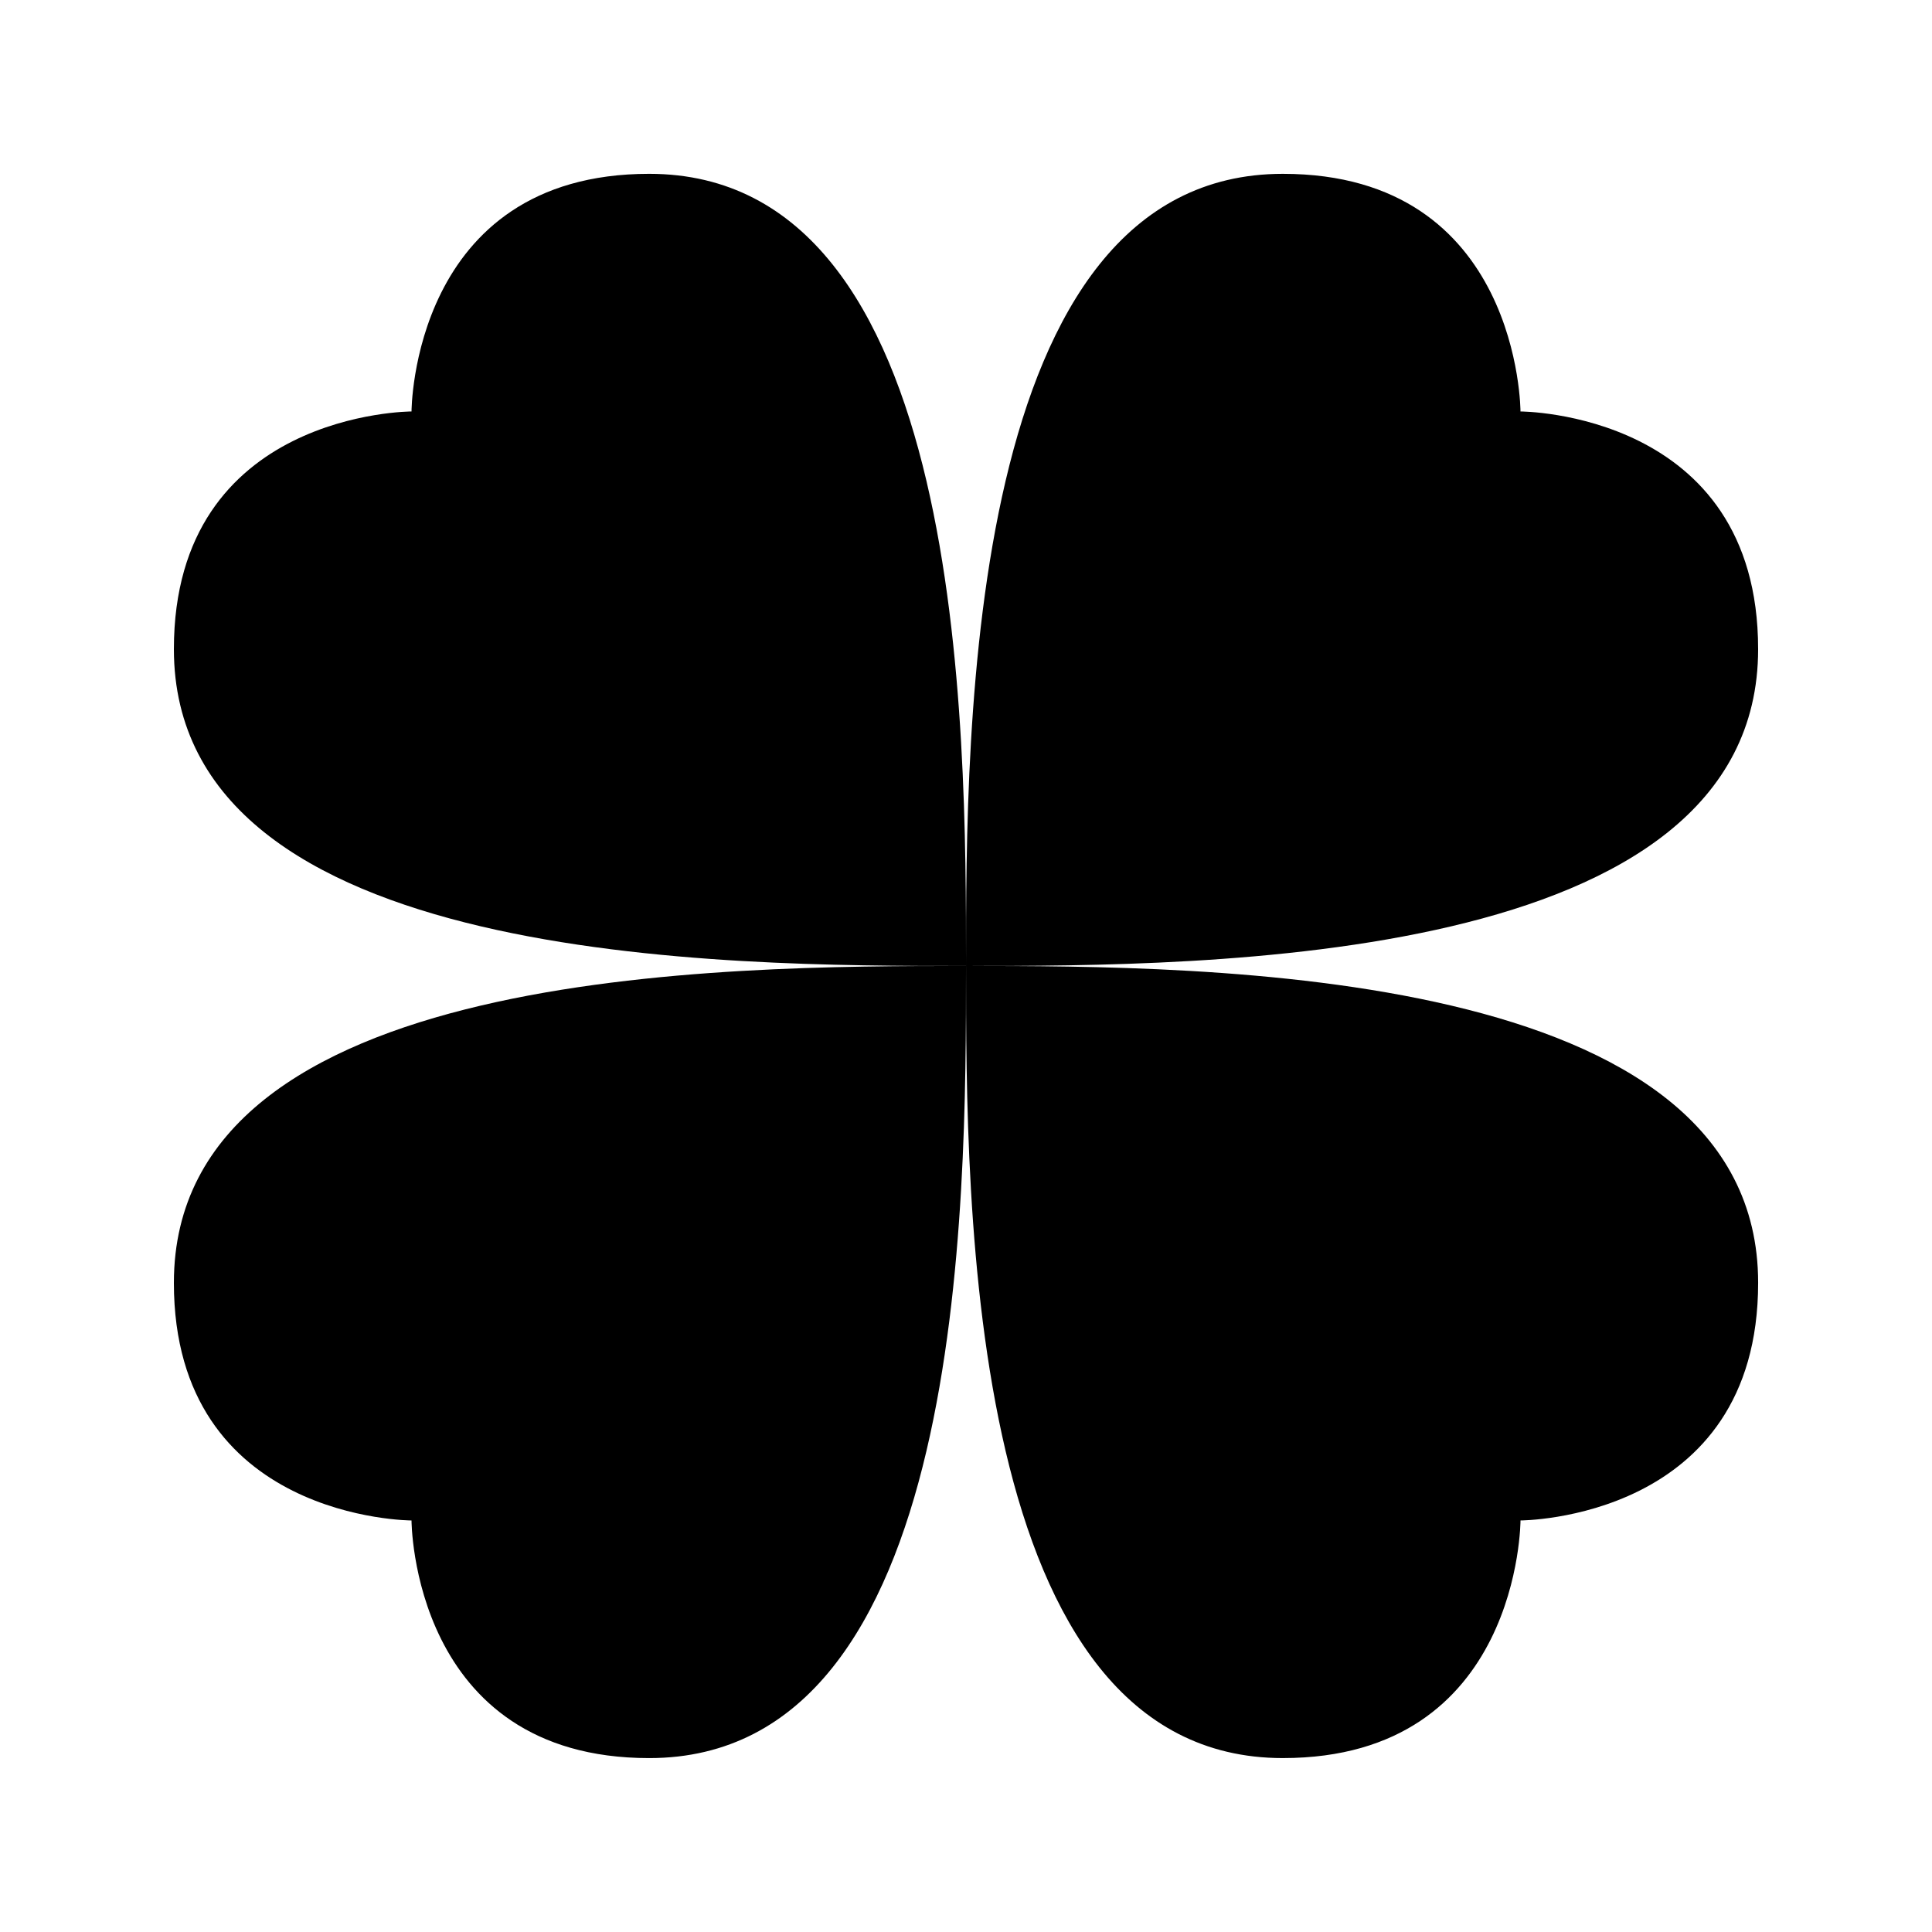 <?xml version="1.0" encoding="UTF-8"?>
<!-- Uploaded to: ICON Repo, www.iconrepo.com, Generator: ICON Repo Mixer Tools -->
<svg fill="#000000" width="800px" height="800px" version="1.1" viewBox="144 144 512 512" xmlns="http://www.w3.org/2000/svg">
 <path d="m190.08 483.96c0 62.977 62.977 62.977 62.977 62.977s0 62.977 62.977 62.977c83.969 0 83.969-146.94 83.969-209.92-62.977 0-209.92 0-209.92 83.965m293.89 125.95c62.977 0 62.977-62.977 62.977-62.977s62.977 0 62.977-62.977c0-83.965-146.94-83.965-209.92-83.965 0 62.977 0 209.92 83.965 209.92m125.95-293.89c0-62.977-62.977-62.977-62.977-62.977s0-62.977-62.977-62.977c-83.965 0-83.965 146.95-83.965 209.92 62.977 0 209.92 0 209.92-83.969m-209.92 83.969c-62.977 0-209.92 0-209.92-83.969 0-62.977 62.977-62.977 62.977-62.977s0-62.977 62.977-62.977c83.969 0 83.969 146.95 83.969 209.92" fill-rule="evenodd"/>
</svg>